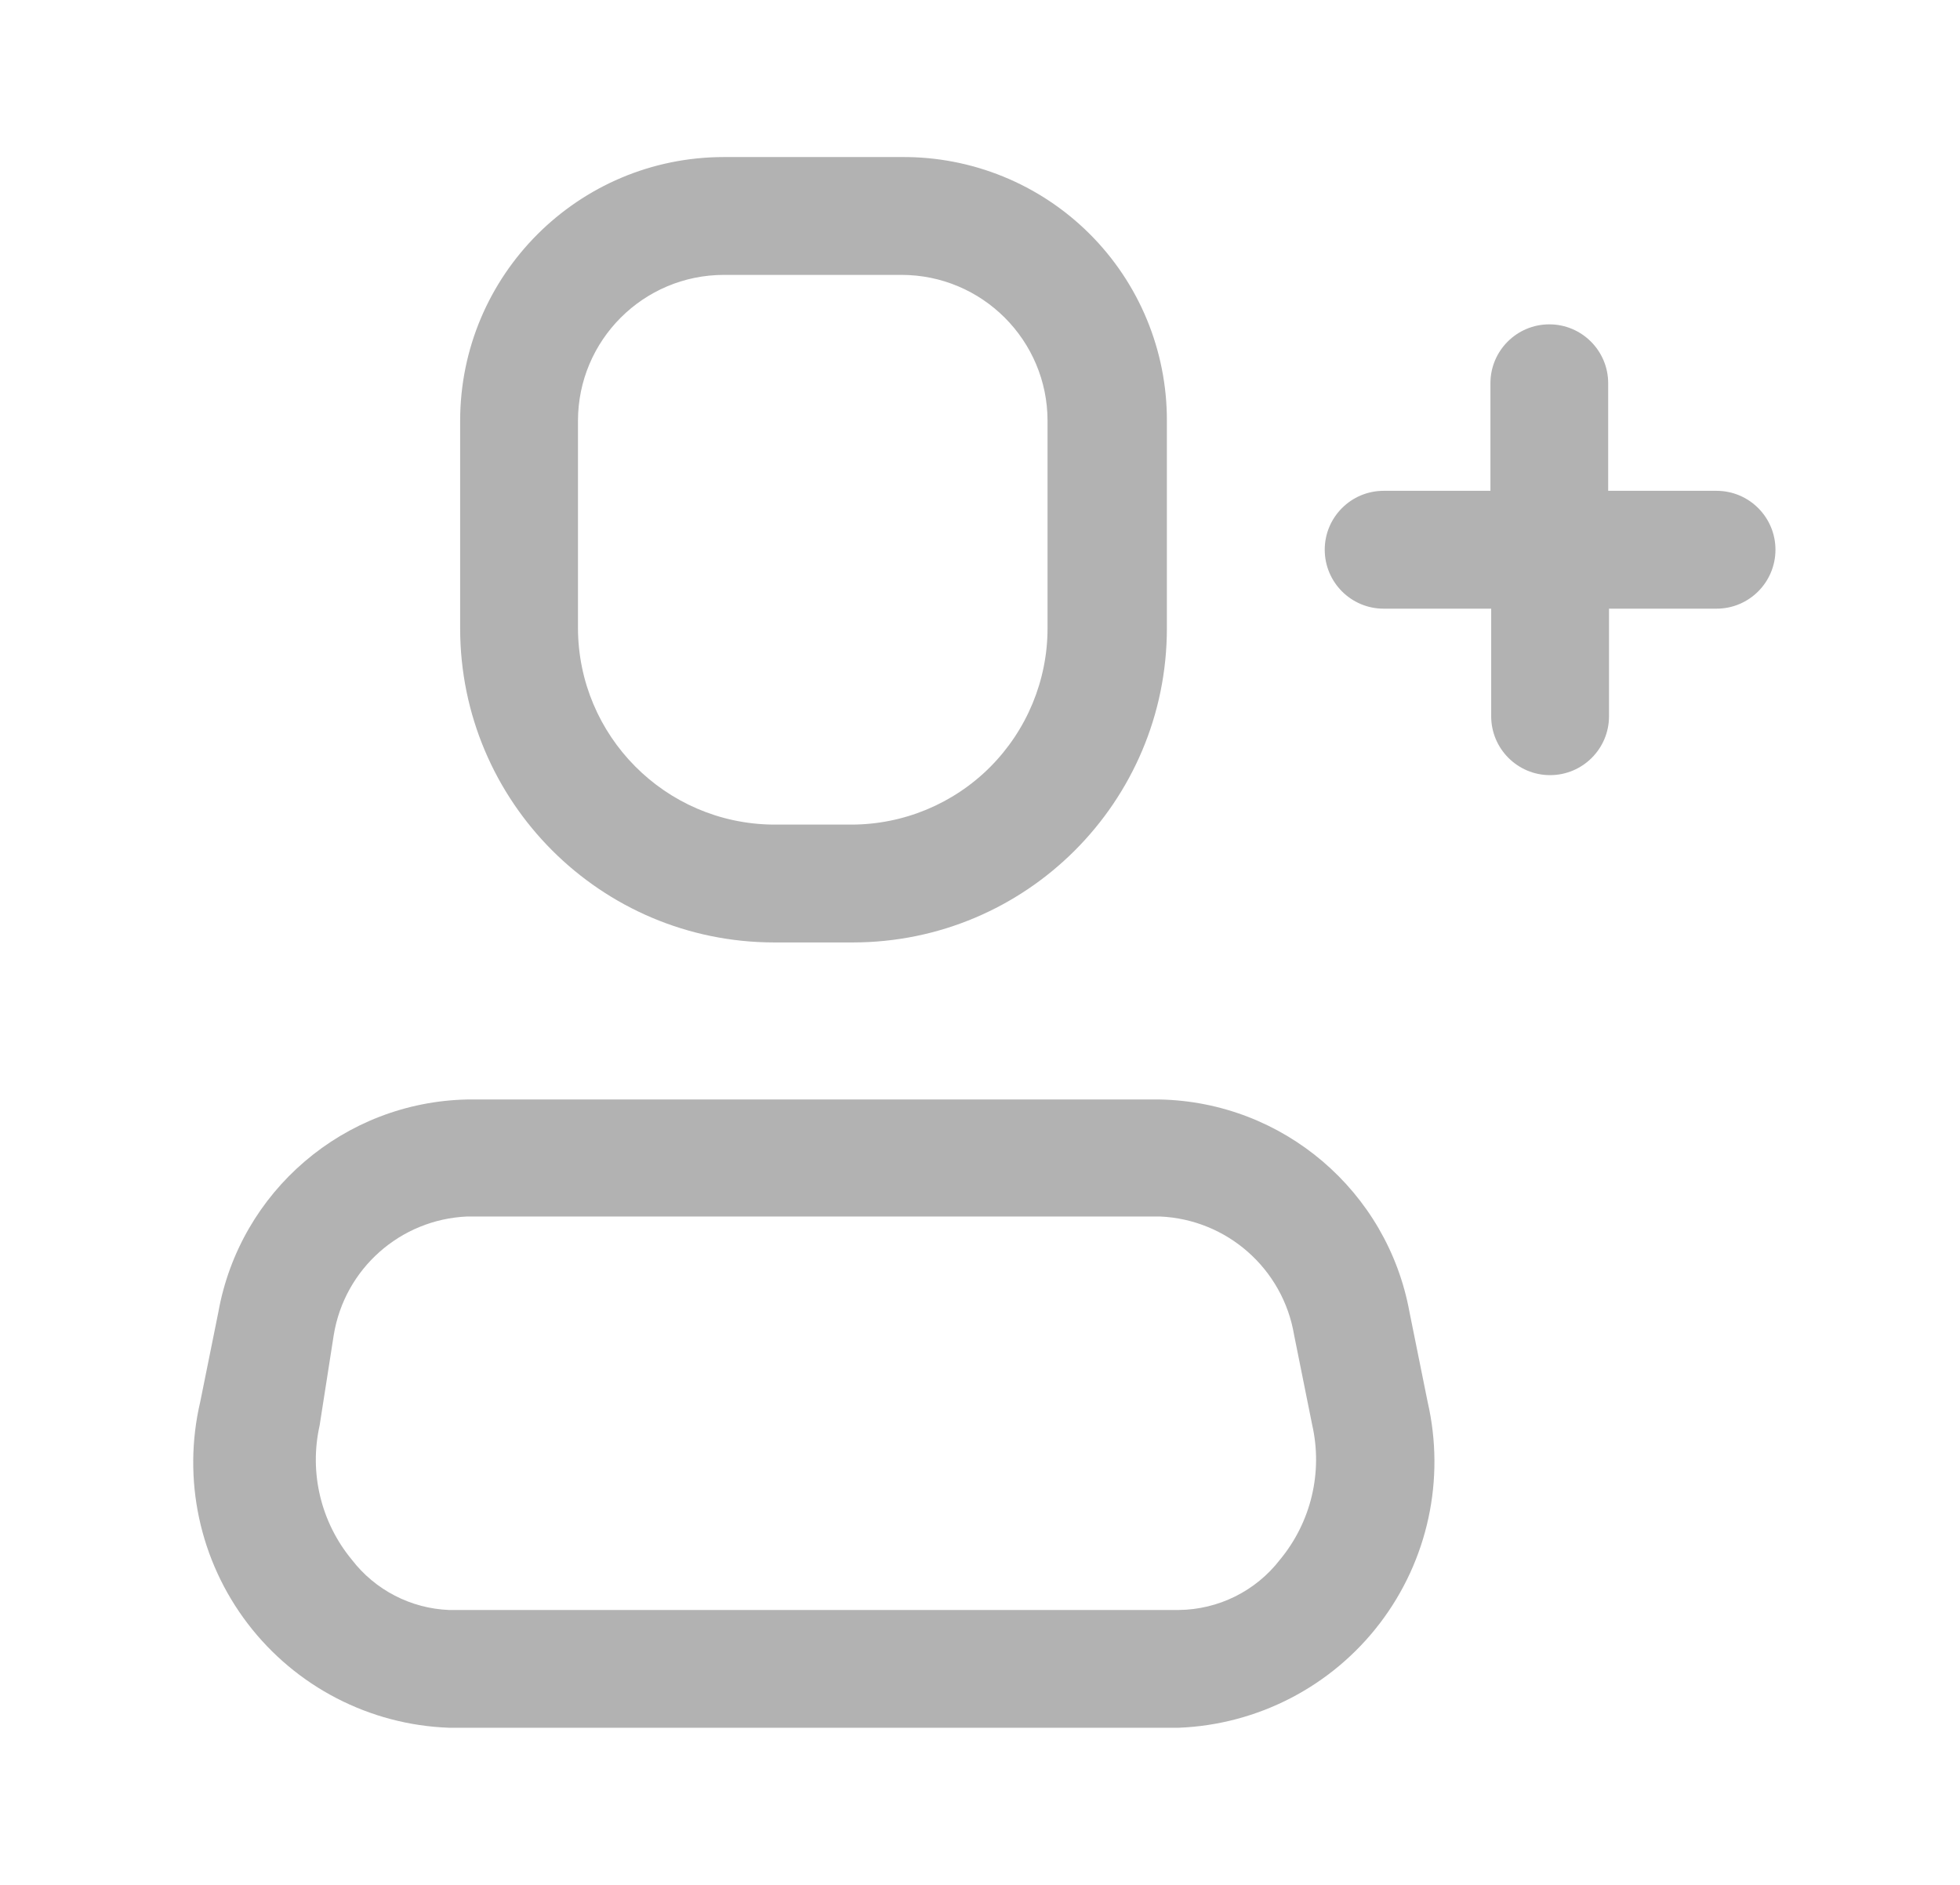 <svg width="26" height="25" viewBox="0 0 26 25" fill="none" xmlns="http://www.w3.org/2000/svg">
<path fill-rule="evenodd" clip-rule="evenodd" d="M15.385 14.583C17.02 14.616 18.406 15.797 18.698 17.406L18.938 18.594C19.174 19.619 18.942 20.696 18.303 21.532C17.665 22.367 16.686 22.875 15.635 22.916H5.958C4.906 22.879 3.925 22.372 3.286 21.535C2.647 20.698 2.416 19.619 2.656 18.594L2.896 17.406C3.183 15.799 4.565 14.617 6.198 14.583H15.385ZM15.635 21.354C16.162 21.349 16.657 21.104 16.979 20.687C17.392 20.189 17.55 19.527 17.406 18.896L17.167 17.708C17.02 16.829 16.276 16.172 15.385 16.135H6.198C5.309 16.173 4.57 16.83 4.427 17.708L4.24 18.906C4.099 19.534 4.257 20.191 4.667 20.687C4.977 21.09 5.45 21.334 5.958 21.354H15.635Z" fill="#B2B2B2"/>
<path fill-rule="evenodd" clip-rule="evenodd" d="M11.312 12.5H10.271C7.97 12.5 6.104 10.634 6.104 8.333V5.583C6.104 3.65 7.671 2.083 9.604 2.083H11.958C12.891 2.075 13.788 2.44 14.45 3.098C15.111 3.755 15.482 4.65 15.479 5.583V8.333C15.479 10.634 13.614 12.5 11.312 12.5ZM9.604 3.646C8.534 3.646 7.667 4.513 7.667 5.583V8.333C7.672 9.761 8.822 10.92 10.25 10.937H11.292C11.982 10.937 12.645 10.663 13.133 10.175C13.621 9.686 13.896 9.024 13.896 8.333V5.583C13.896 4.513 13.028 3.646 11.958 3.646H9.604Z" fill="#B2B2B2"/>
<path d="M22.771 6.51H21.333V5.083C21.333 4.652 20.983 4.302 20.552 4.302C20.121 4.302 19.771 4.652 19.771 5.083V6.51H18.354C17.923 6.51 17.573 6.86 17.573 7.291C17.573 7.723 17.923 8.073 18.354 8.073H19.781V9.5C19.781 9.931 20.131 10.281 20.562 10.281C20.994 10.281 21.344 9.931 21.344 9.5V8.073H22.771C23.202 8.073 23.552 7.723 23.552 7.291C23.552 6.86 23.202 6.51 22.771 6.51Z" fill="#B2B2B2"/>
</svg>
